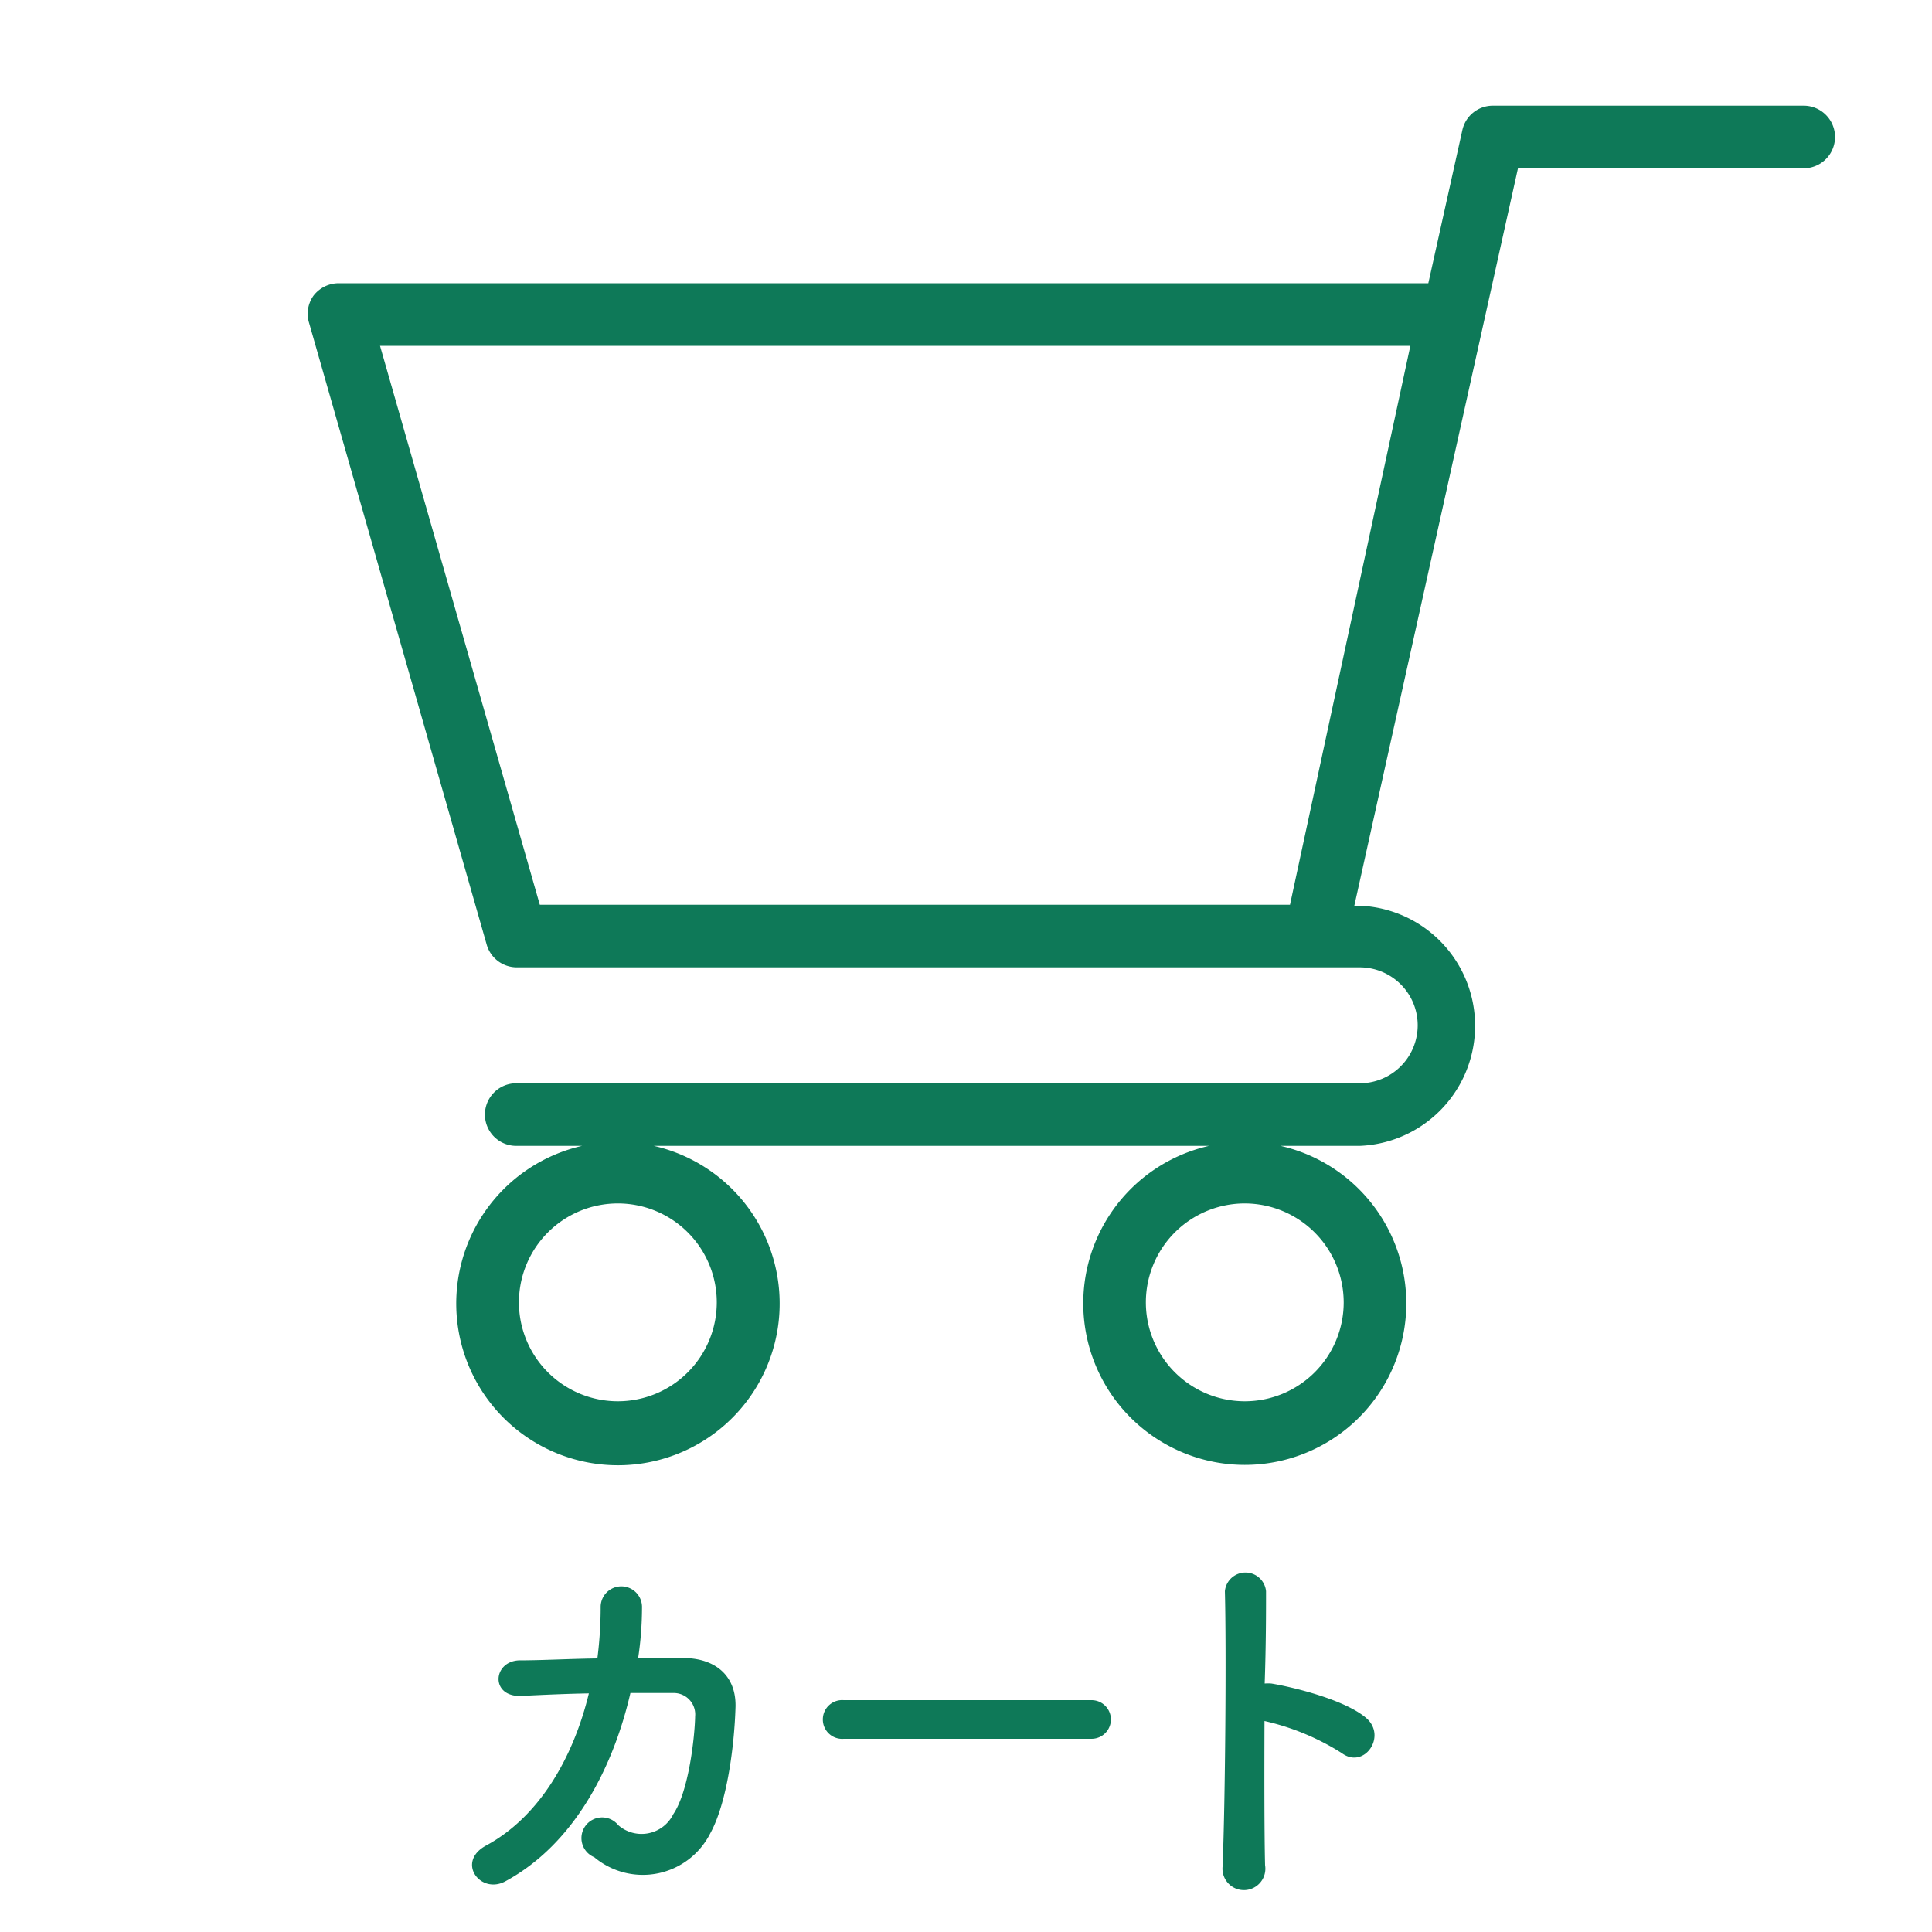 <svg id="書き出し" xmlns="http://www.w3.org/2000/svg" viewBox="0 0 100 100"><defs><style>.cls-1{fill:#0e7958;}</style></defs><path class="cls-1" d="M93.36,5.47H77.27a1.61,1.61,0,0,0-1.58,1.27l-1.76,7.92H17.53a1.65,1.65,0,0,0-1.3.64A1.61,1.61,0,0,0,16,16.72l9.19,32.17a1.62,1.62,0,0,0,1.56,1.18H70.38a3,3,0,0,1,0,6H26.72a1.62,1.62,0,0,0,0,3.24h3.41a8.37,8.37,0,1,0,3.71,0H62.58a8.36,8.36,0,1,0,3.7,0h4.1a6.22,6.22,0,0,0,0-12.43H70.1L78.57,8.71H93.36a1.62,1.62,0,1,0,0-3.24ZM37.1,67.41A5.12,5.12,0,1,1,32,62.29,5.12,5.12,0,0,1,37.1,67.41Zm32.45,0a5.12,5.12,0,1,1-5.12-5.12A5.13,5.13,0,0,1,69.55,67.41ZM66.77,46.83H27.94L19.67,17.9H73Z"/><path class="cls-1" d="M27,87.78c-1.63.08-1.51-1.78-.14-1.84,1.16,0,2.59-.08,4.06-.1a21,21,0,0,0,.17-2.7,1.07,1.07,0,1,1,2.14.08,17.58,17.58,0,0,1-.2,2.6c.83,0,1.63,0,2.34,0,1.6,0,2.74.87,2.7,2.53-.06,2.06-.45,5-1.31,6.55a3.91,3.91,0,0,1-6,1.23A1.07,1.07,0,1,1,32,94.47a1.83,1.83,0,0,0,2.85-.57c.8-1.18,1.11-4,1.13-5.06a1.11,1.11,0,0,0-1.13-1.21c-.63,0-1.4,0-2.22,0-.86,3.72-2.82,7.76-6.46,9.74-1.3.72-2.59-1-1-1.85,2.8-1.52,4.52-4.62,5.31-7.87C29.28,87.67,28,87.73,27,87.78Z"/><path class="cls-1" d="M43.67,90a1,1,0,0,1-1.08-1,1,1,0,0,1,1.08-1H56.5a1,1,0,1,1,0,2Z"/><path class="cls-1" d="M65.48,96.54a1.11,1.11,0,1,1-2.2.08c.14-3.31.2-11.32.12-14.26a1.07,1.07,0,0,1,2.13,0c0,1,0,2.78-.07,4.78a2.11,2.11,0,0,1,.35,0c1.15.19,3.8.84,4.9,1.78s-.1,2.68-1.26,1.82a12.64,12.64,0,0,0-4-1.66C65.44,91.94,65.44,94.88,65.48,96.54Z"/></svg>